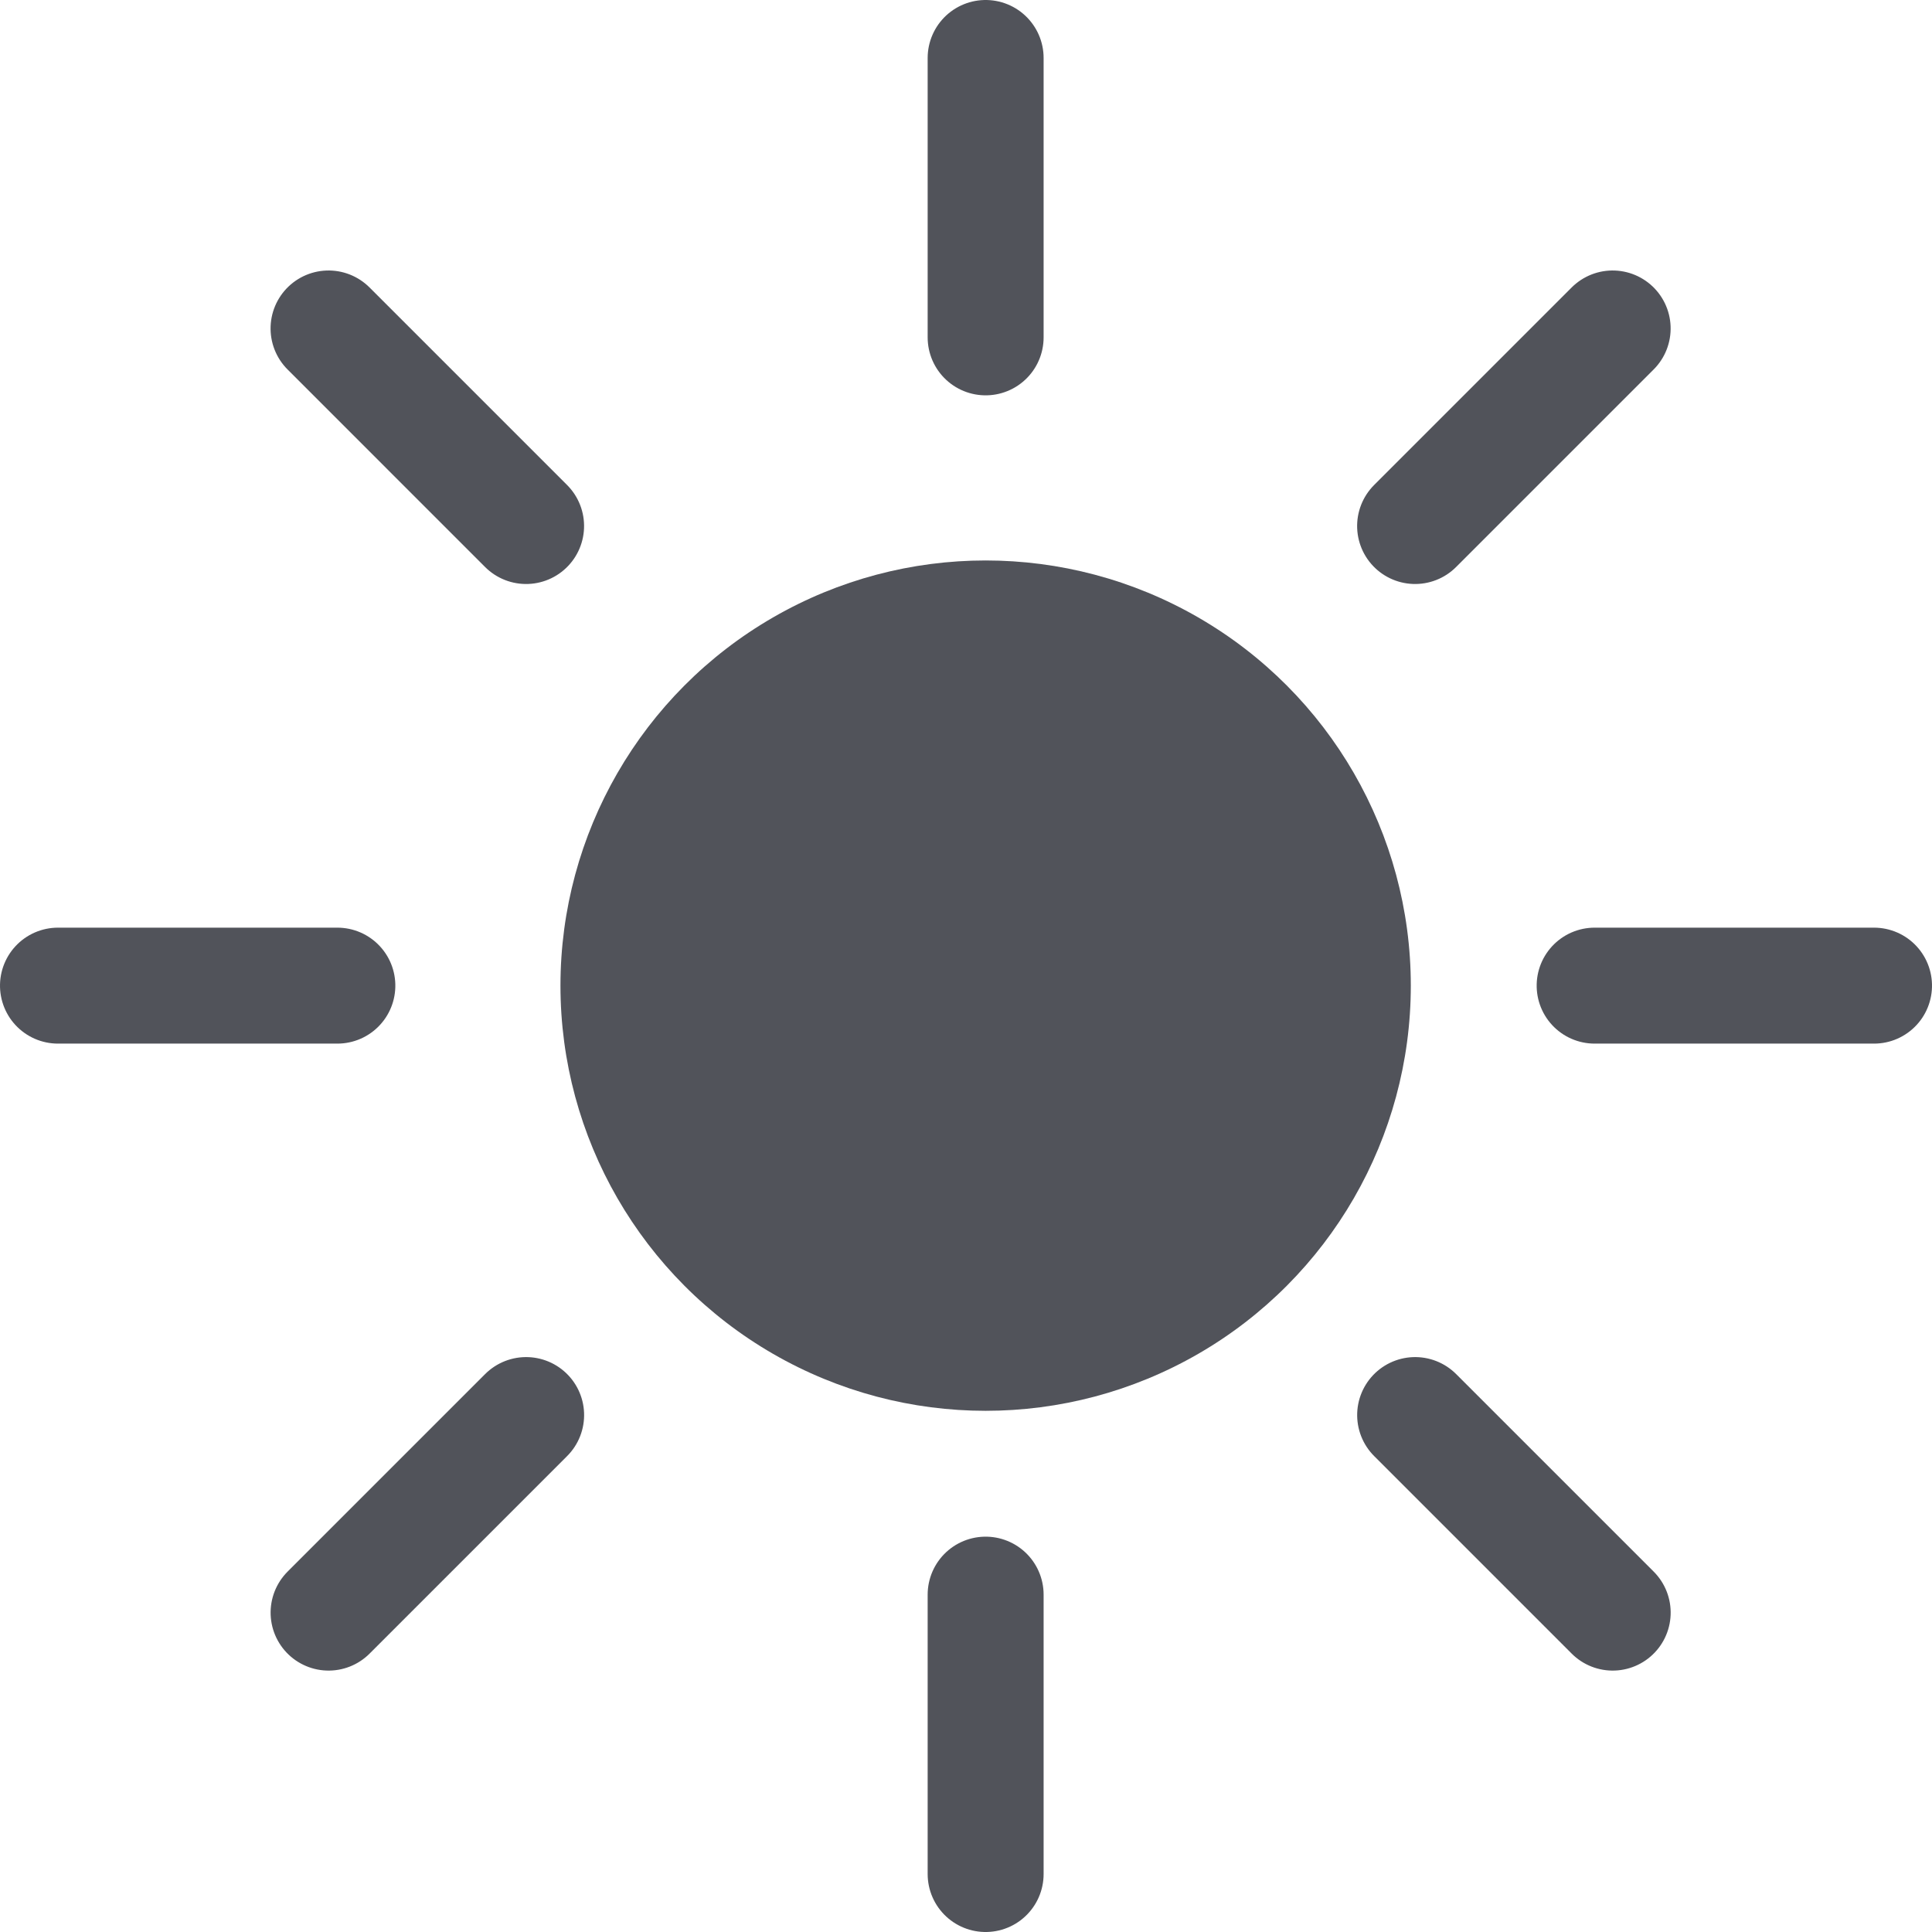 <?xml version="1.0" encoding="UTF-8"?> <svg xmlns="http://www.w3.org/2000/svg" width="24.992" height="24.992" viewBox="0 0 24.992 24.992"><g id="solar_icon" data-name="solar icon" transform="translate(-1197.75 -618.004)"><circle id="Ellipse_58" data-name="Ellipse 58" cx="5.5" cy="5.5" r="5.5" transform="translate(1205 625.254)" fill="#51535a"></circle><line id="Line_212" data-name="Line 212" y2="3.614" transform="translate(1210.5 618.754)" fill="none" stroke="#51535a" stroke-linecap="round" stroke-width="1.5"></line><line id="Line_213" data-name="Line 213" y2="3.614" transform="translate(1210.5 638.632)" fill="none" stroke="#51535a" stroke-linecap="round" stroke-width="1.5"></line><line id="Line_214" data-name="Line 214" y2="3.614" transform="translate(1221.992 630.754) rotate(90)" fill="none" stroke="#51535a" stroke-linecap="round" stroke-width="1.5"></line><line id="Line_215" data-name="Line 215" y2="3.614" transform="translate(1202.114 630.754) rotate(90)" fill="none" stroke="#51535a" stroke-linecap="round" stroke-width="1.5"></line><g id="Group_784" data-name="Group 784" transform="translate(-23.94 0.313)"><line id="Line_216" data-name="Line 216" y2="3.614" transform="translate(1225.94 621.94) rotate(-45)" fill="none" stroke="#51535a" stroke-linecap="round" stroke-width="1.5"></line><line id="Line_217" data-name="Line 217" y2="3.614" transform="translate(1239.996 635.996) rotate(-45)" fill="none" stroke="#51535a" stroke-linecap="round" stroke-width="1.5"></line><line id="Line_218" data-name="Line 218" y2="3.614" transform="translate(1242.551 621.94) rotate(45)" fill="none" stroke="#51535a" stroke-linecap="round" stroke-width="1.5"></line><line id="Line_219" data-name="Line 219" y2="3.614" transform="translate(1228.496 635.996) rotate(45)" fill="none" stroke="#51535a" stroke-linecap="round" stroke-width="1.5"></line></g></g></svg> 